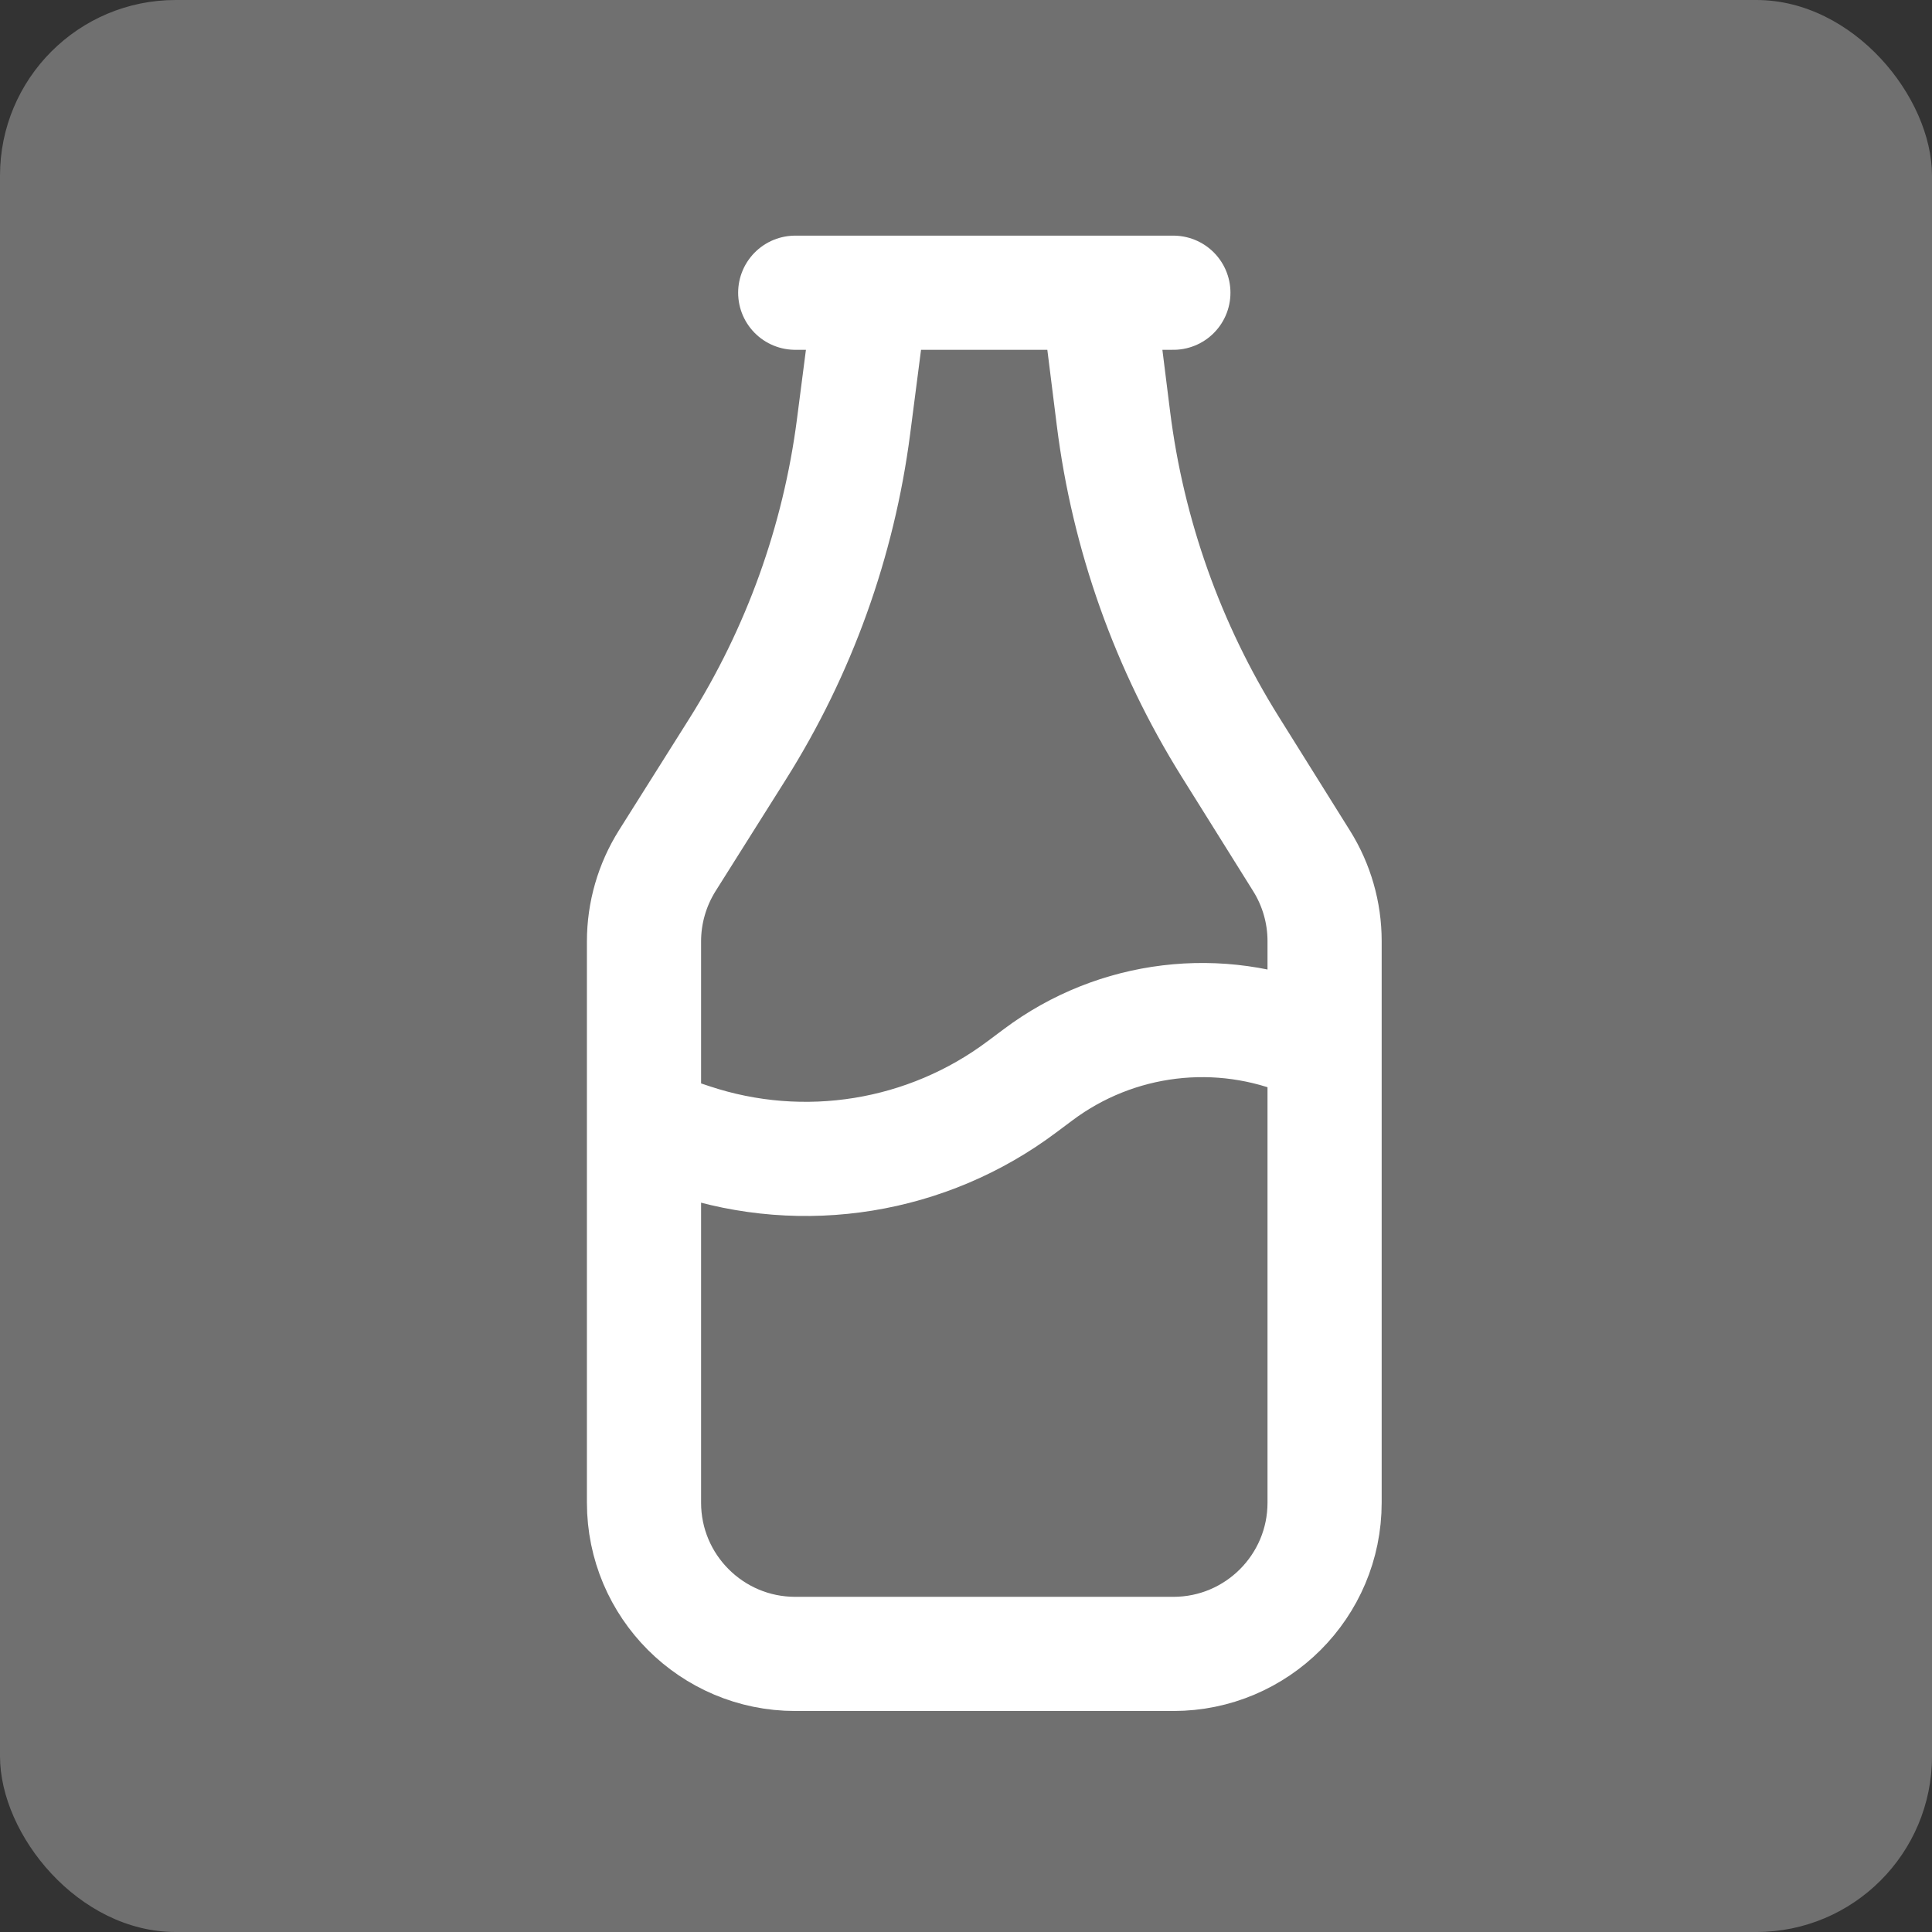 <svg width="33" height="33" viewBox="0 0 33 33" fill="none" xmlns="http://www.w3.org/2000/svg">
<rect x="0" y="0" width="33" height="33" fill="#333333" stroke="none"/>
<rect width="33" height="33" rx="3" fill="#707070"/>
<path d="M13.583 5H20.042M11.397 14.702L12.597 12.797C13.649 11.127 14.325 9.247 14.579 7.289L14.875 5H18.75L19.018 7.144C19.267 9.135 19.947 11.048 21.01 12.75L22.232 14.705C22.489 15.116 22.625 15.59 22.625 16.074V25.667C22.625 27.093 21.468 28.25 20.042 28.25H13.583C12.157 28.25 11 27.093 11 25.667V16.079C11 15.592 11.138 15.115 11.397 14.702ZM11 19.208L11.812 19.479C13.73 20.118 15.84 19.776 17.458 18.562L17.731 18.358C19.069 17.355 20.833 17.147 22.358 17.794L22.625 17.917V25.667C22.625 27.093 21.468 28.25 20.042 28.25H13.583C12.157 28.25 11 27.093 11 25.667V19.208Z" stroke="white" stroke-width="1.95" stroke-linecap="round"/>
</svg>
